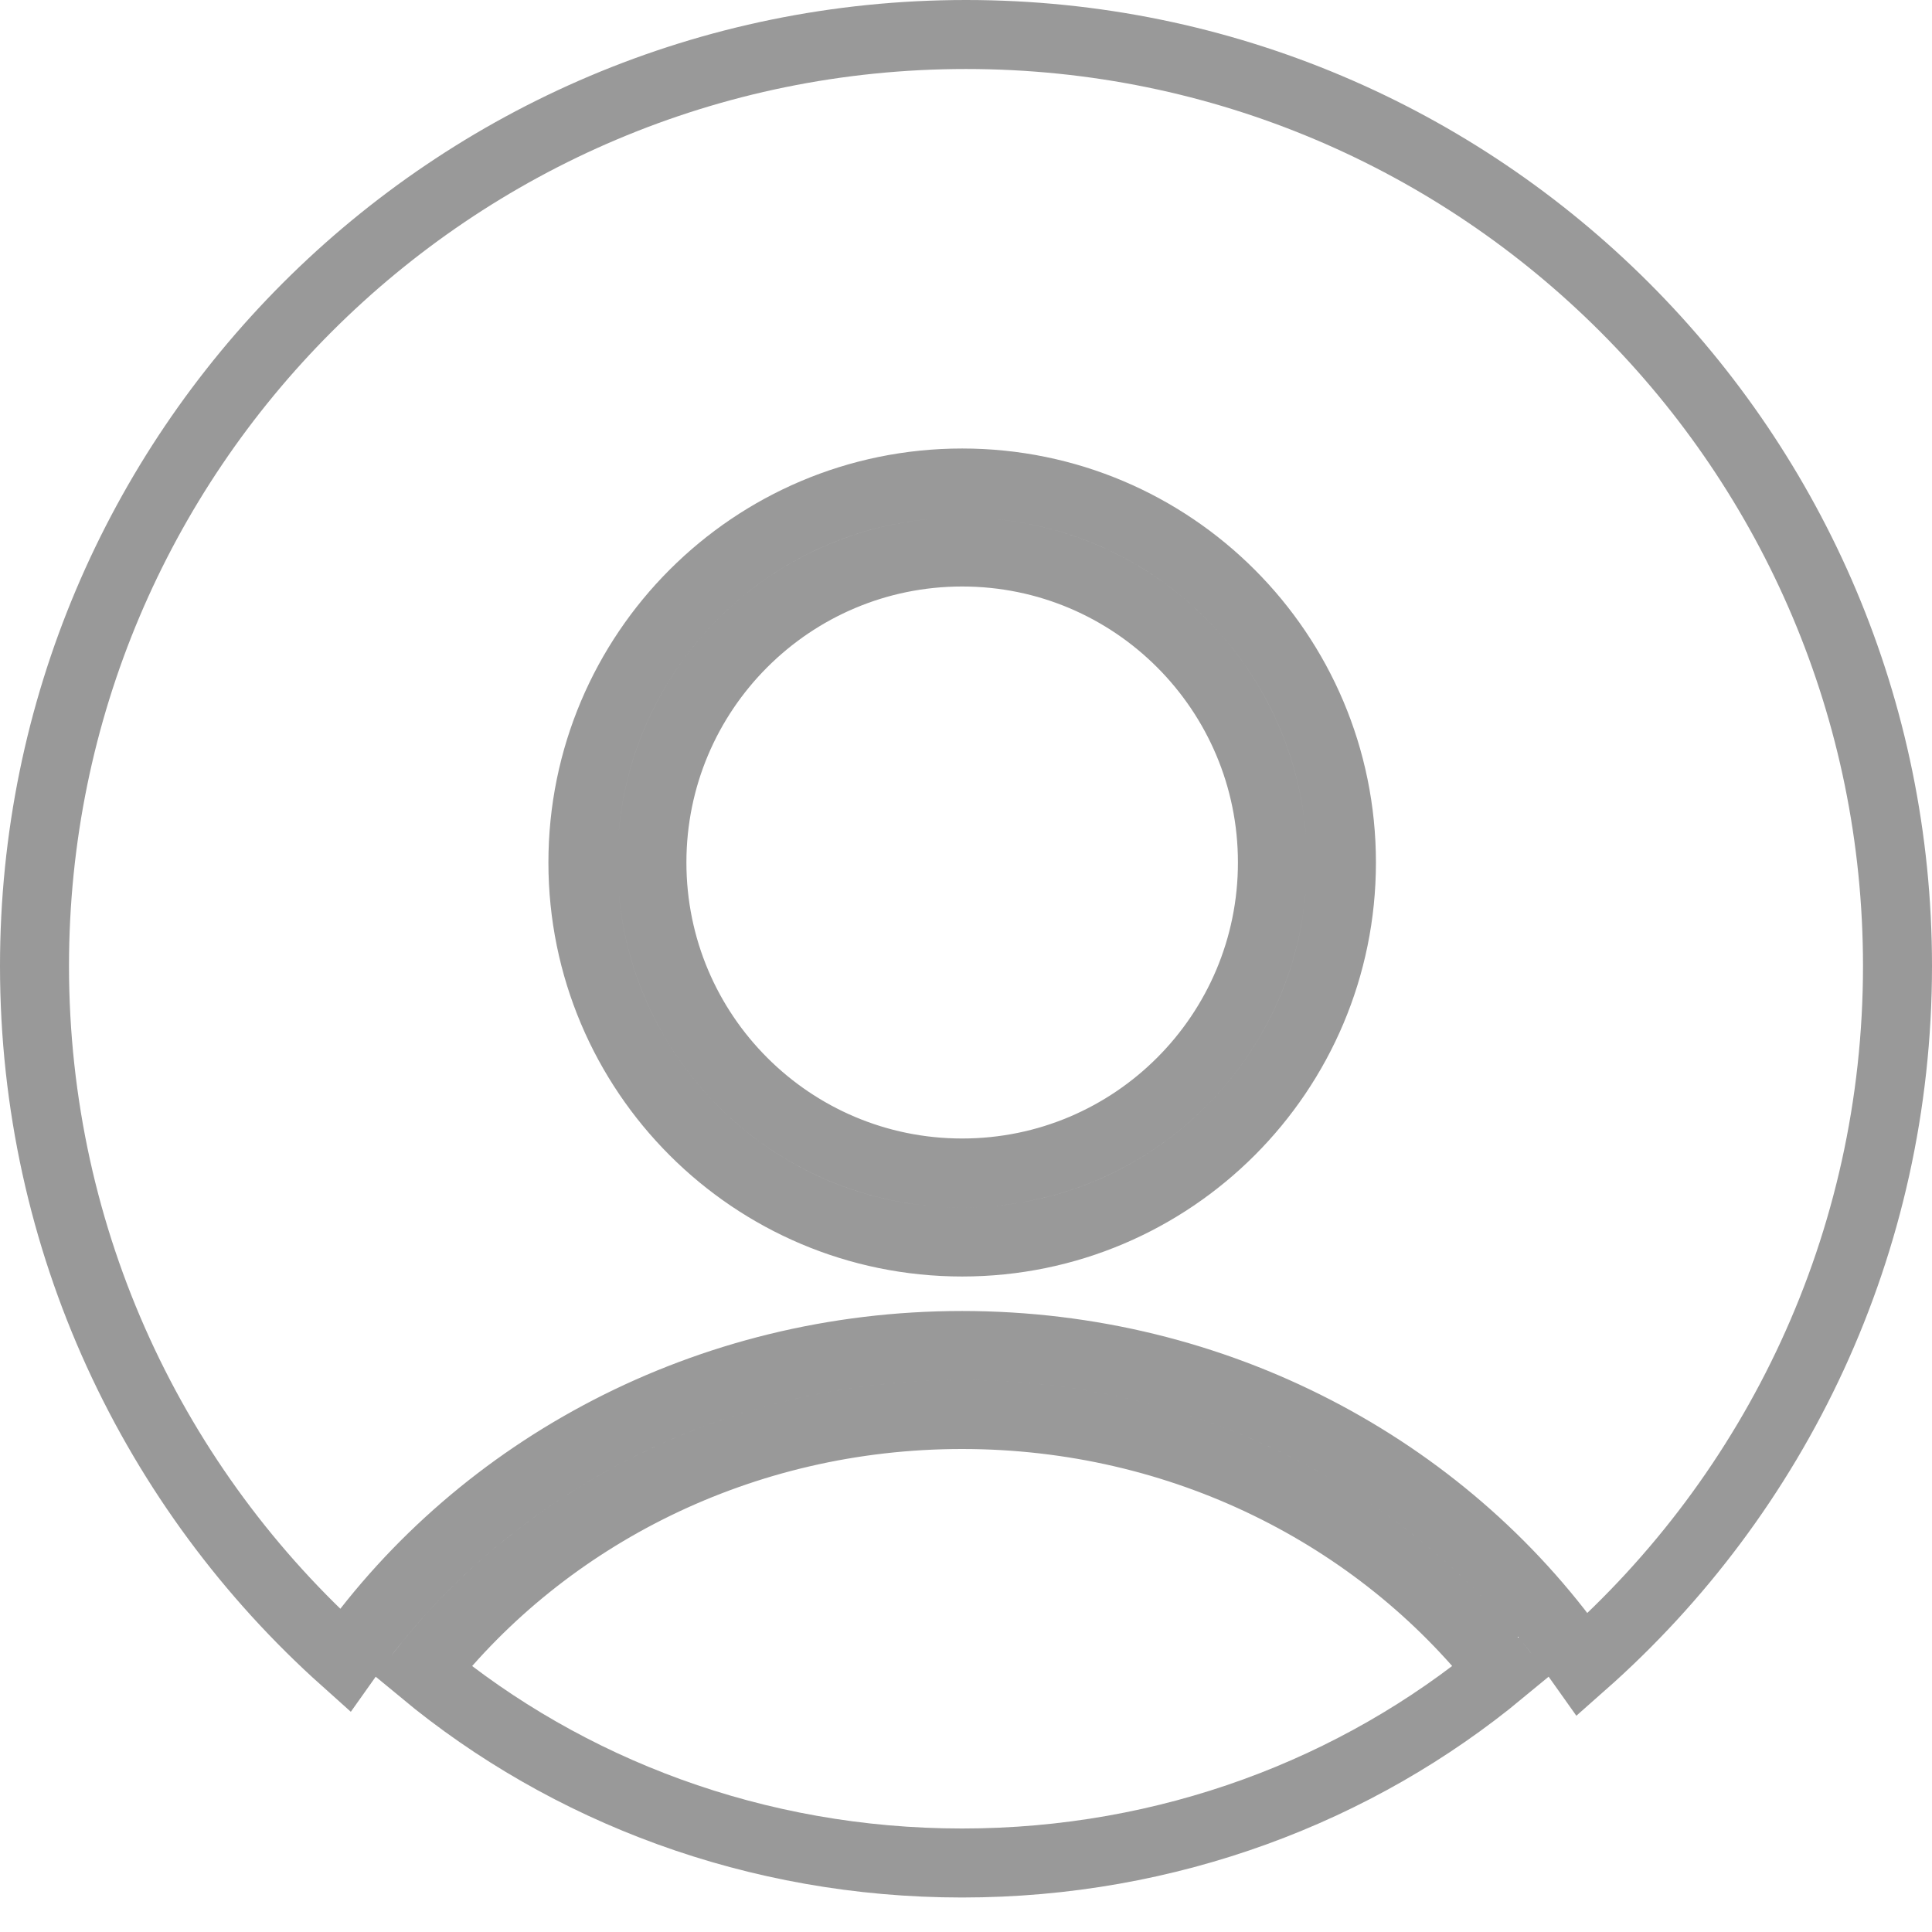 <?xml version="1.0" encoding="UTF-8"?>
<svg xmlns="http://www.w3.org/2000/svg" width="56" height="56" viewBox="0 0 56 56" fill="none">
  <path d="M10.001 48.125C4.476 43.181 1 35.997 1 28C1 13.088 13.088 1 28 1C42.912 1 55 13.088 55 28C55 36.062 51.466 43.299 45.863 48.246L45.692 48.005C41.816 42.562 35.274 39 27.886 39C20.498 39 13.962 42.562 10.086 48.005L10.001 48.125ZM27.886 41C34.287 41 39.963 43.93 43.517 48.437C39.335 51.9 33.868 54 27.886 54C21.905 54 16.438 51.9 12.261 48.438C15.814 43.93 21.486 41 27.886 41ZM27.889 36C33.961 36 38.882 31.075 38.882 25C38.882 18.925 33.961 14 27.889 14C21.817 14 16.896 18.925 16.896 25C16.896 31.075 21.817 36 27.889 36ZM36.882 25C36.882 29.971 32.855 34 27.889 34C22.923 34 18.896 29.971 18.896 25C18.896 20.029 22.923 16 27.889 16C32.855 16 36.882 20.029 36.882 25Z" stroke="#999999" stroke-width="2"></path>
</svg>
